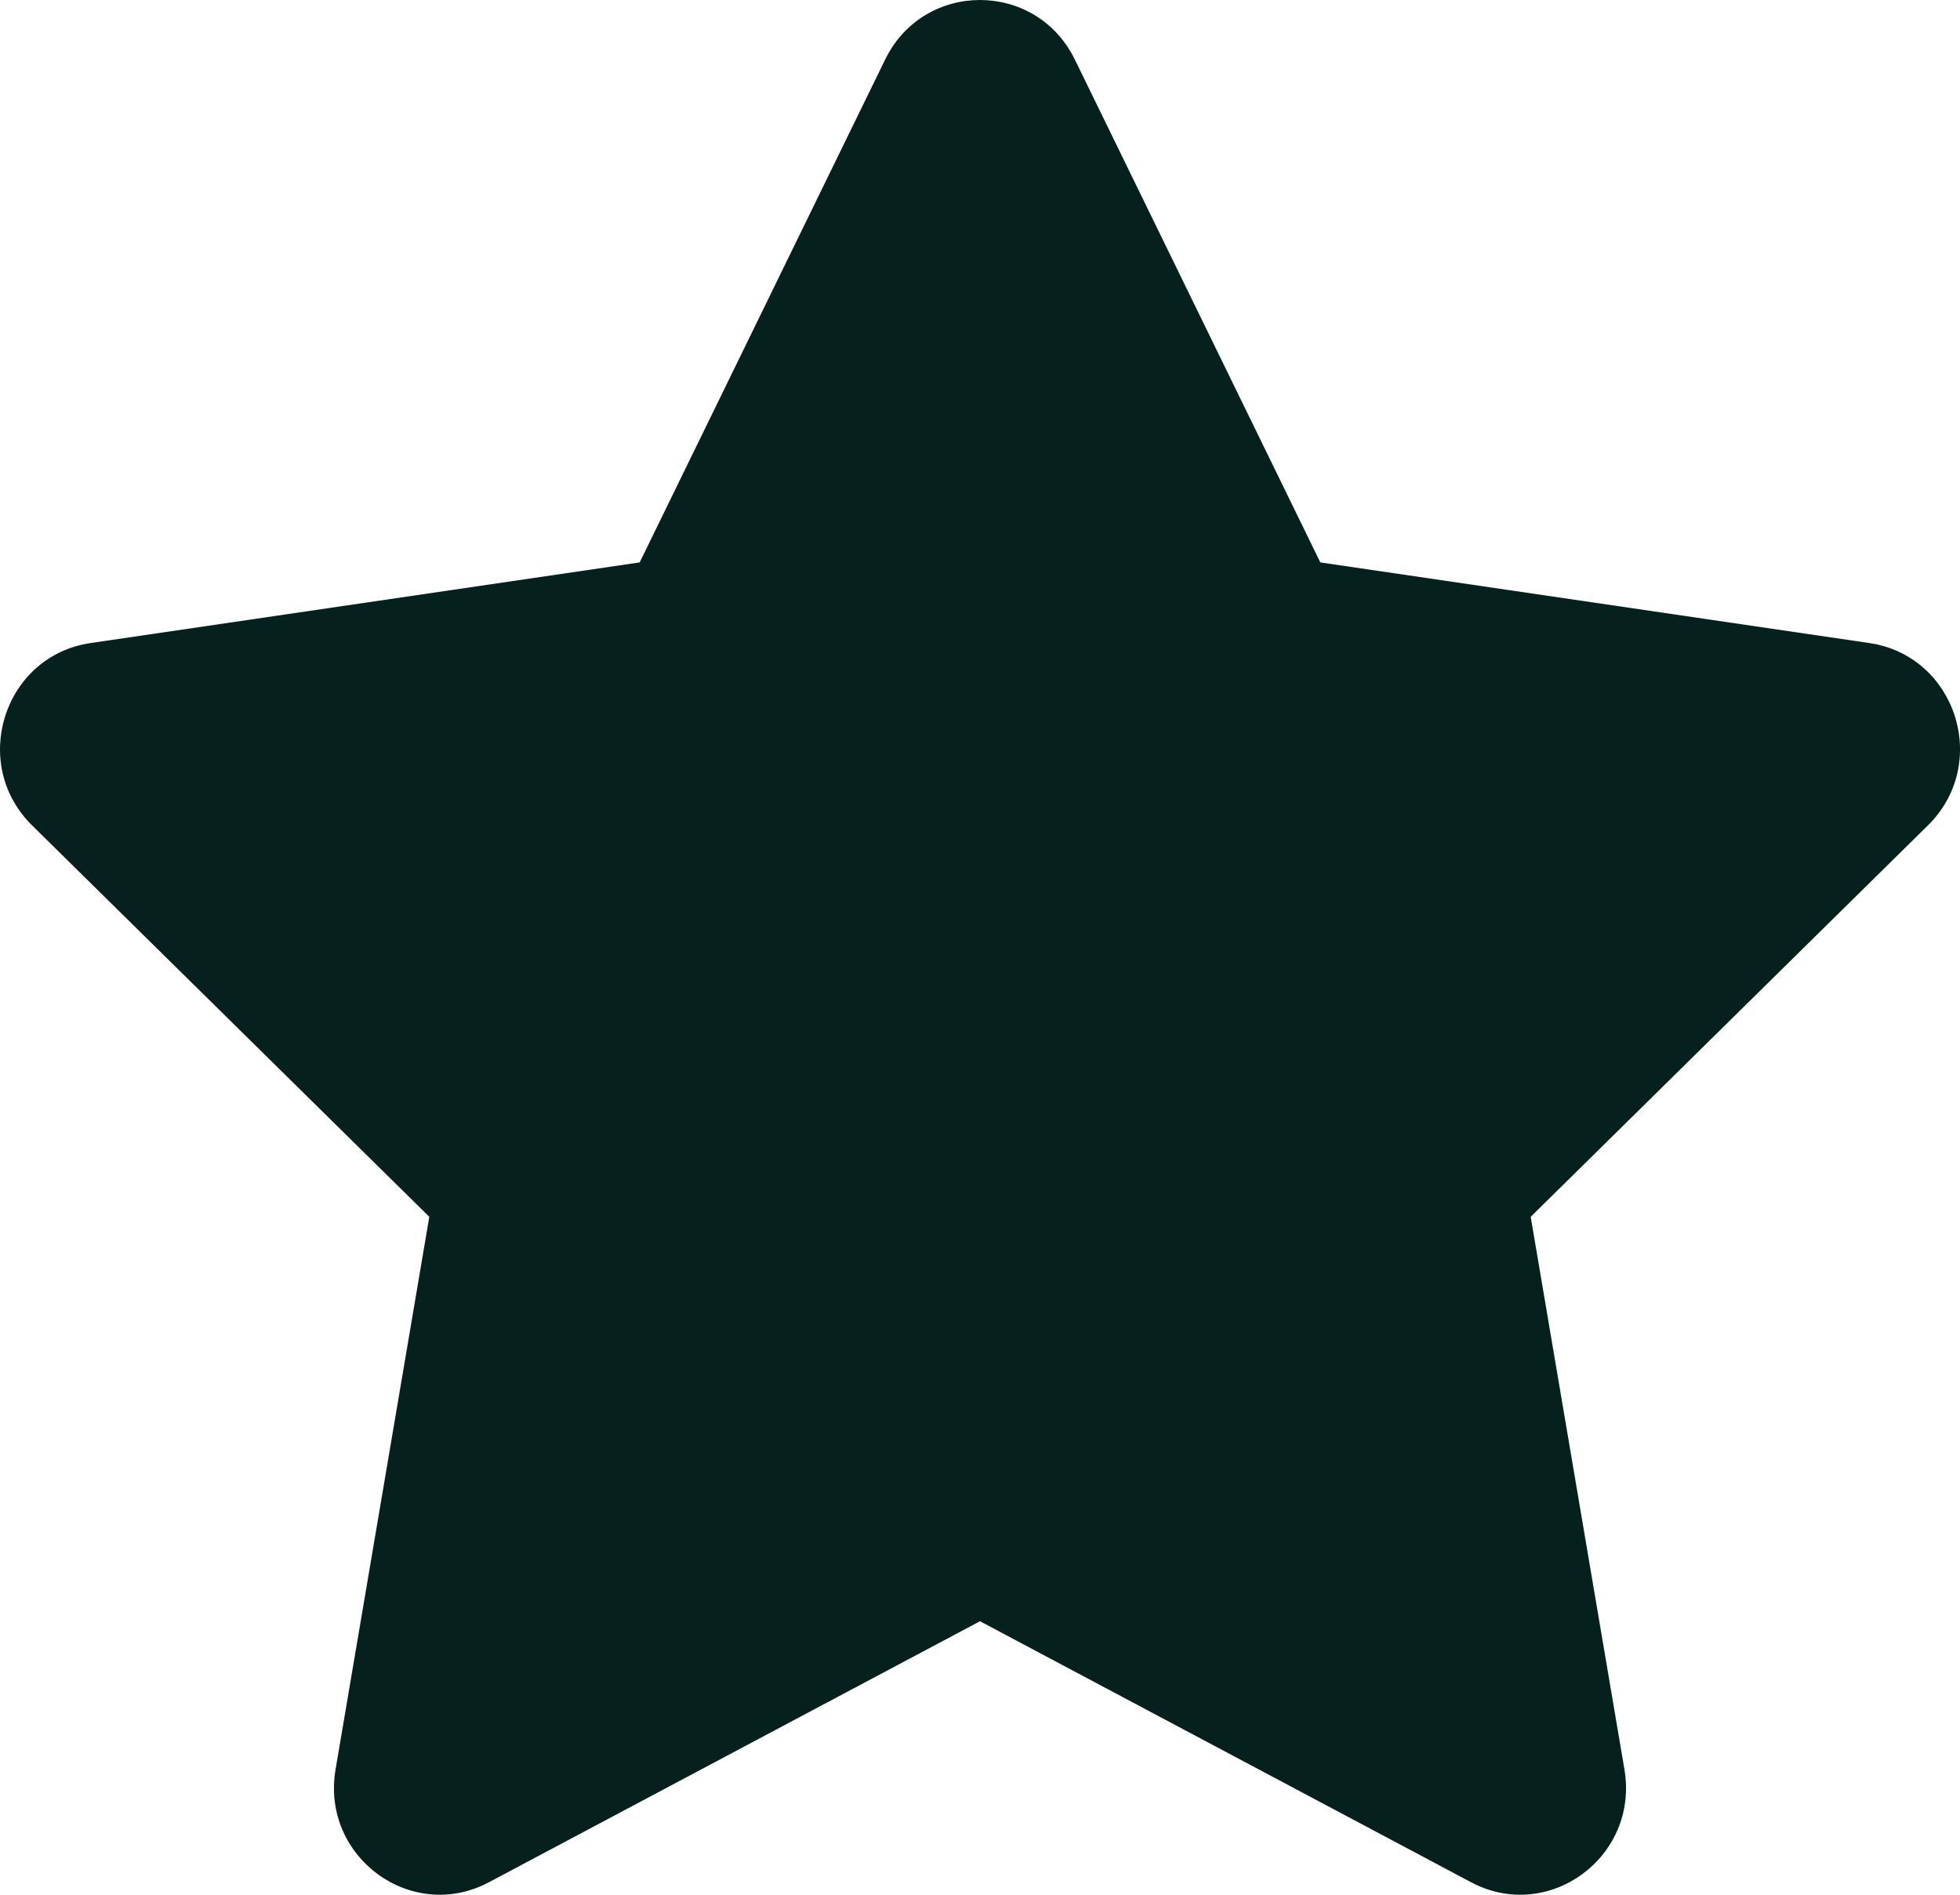 <svg width="30" height="29" viewBox="0 0 30 29" fill="none" xmlns="http://www.w3.org/2000/svg">
<path d="M16.452 0.912L20.209 8.608L28.612 9.842C29.94 10.038 30.471 11.686 29.509 12.633L23.429 18.624L24.864 27.083C25.09 28.42 23.703 29.44 22.515 28.808L15 24.814L7.485 28.808C6.297 29.44 4.91 28.42 5.136 27.083L6.571 18.624L0.491 12.633C-0.47 11.686 0.06 10.036 1.388 9.842L9.791 8.608L13.548 0.912C14.141 -0.304 15.857 -0.304 16.452 0.912Z" fill="#06201D"/>
</svg>
